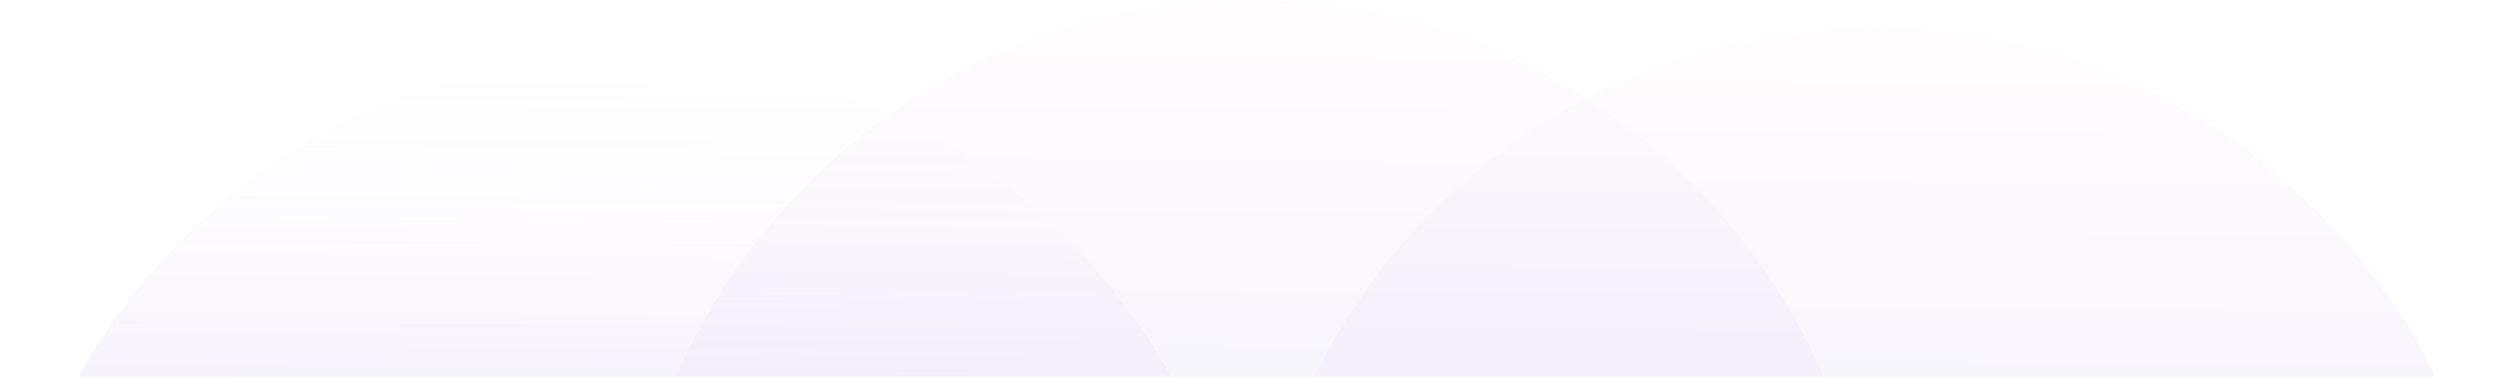<svg width="1440" height="217" viewBox="0 0 1440 217" fill="none" xmlns="http://www.w3.org/2000/svg">
<g opacity="0.24">
<path opacity="0.32" d="M720 -1.57361e-05C918.823 -7.04529e-06 1080 161.178 1080 360L1080 434L360 434L360 360C360 161.177 521.177 -2.44269e-05 720 -1.57361e-05Z" fill="url(#paint0_linear)"/>
<path opacity="0.32" d="M1080 16C1278.82 16 1440 177.177 1440 376L1440 434L720 434L720 376C720 177.177 881.177 16 1080 16Z" fill="url(#paint1_linear)"/>
<path d="M360 32C558.823 32 720 193.178 720 392L720 434.132L-1.75778e-05 434.132L-1.57361e-05 392C-7.04529e-06 193.178 161.177 32 360 32Z" fill="url(#paint2_linear)"/>
</g>
<defs>
<linearGradient id="paint0_linear" x1="720" y1="-1.27046e-05" x2="716.361" y2="434.083" gradientUnits="userSpaceOnUse">
<stop stop-color="#FFE4E5"/>
<stop offset="1" stop-color="#542DED"/>
</linearGradient>
<linearGradient id="paint1_linear" x1="1080" y1="16" x2="1076.62" y2="434.082" gradientUnits="userSpaceOnUse">
<stop stop-color="#FFE4E5"/>
<stop offset="1" stop-color="#542DED"/>
</linearGradient>
<linearGradient id="paint2_linear" x1="360" y1="32" x2="356.876" y2="434.213" gradientUnits="userSpaceOnUse">
<stop stop-color="#FFE4E5" stop-opacity="0"/>
<stop offset="1" stop-color="#542DED"/>
</linearGradient>
</defs>
</svg>
